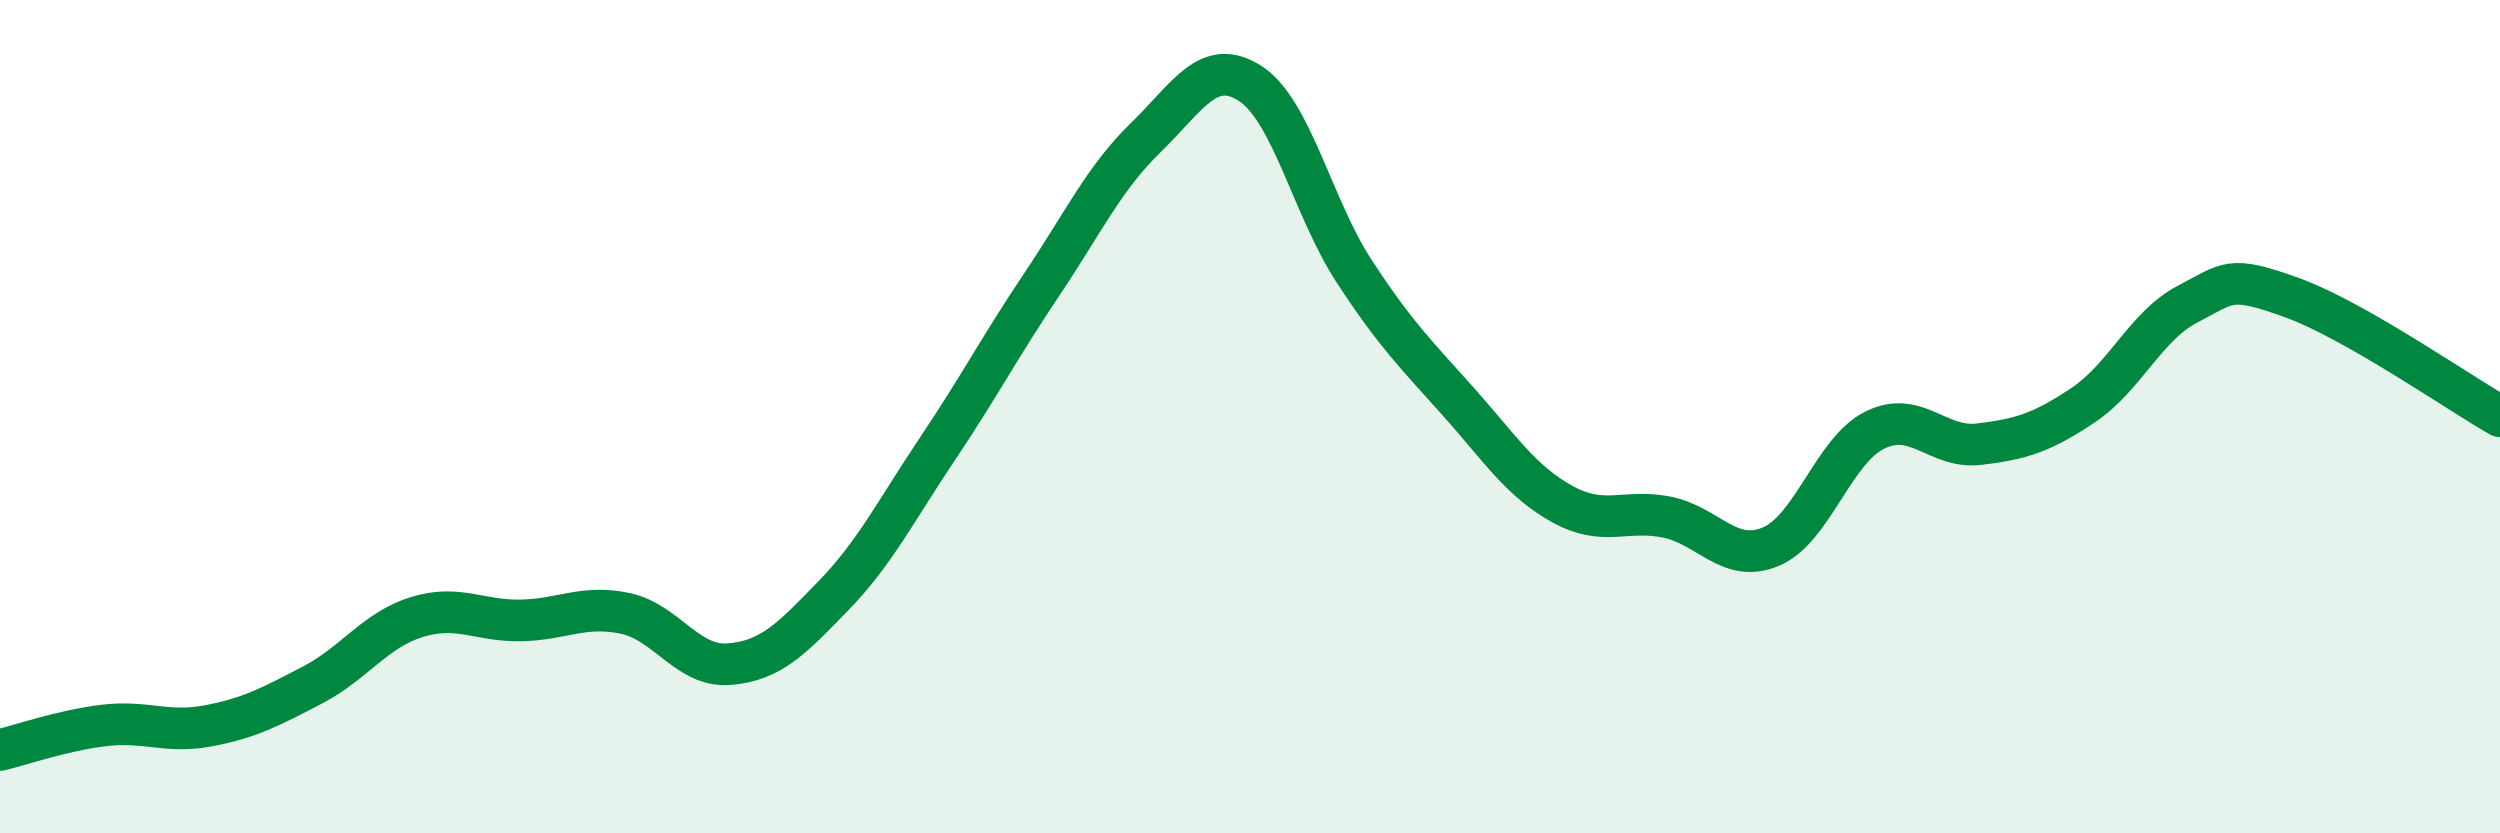 
    <svg width="60" height="20" viewBox="0 0 60 20" xmlns="http://www.w3.org/2000/svg">
      <path
        d="M 0,18 C 0.5,17.88 1.5,17.53 2.5,17.41 C 3.5,17.29 4,17.61 5,17.42 C 6,17.23 6.5,16.96 7.5,16.44 C 8.5,15.92 9,15.12 10,14.81 C 11,14.5 11.5,14.91 12.5,14.89 C 13.5,14.87 14,14.51 15,14.72 C 16,14.93 16.5,16.02 17.5,15.94 C 18.5,15.86 19,15.33 20,14.3 C 21,13.27 21.5,12.26 22.5,10.77 C 23.5,9.28 24,8.32 25,6.83 C 26,5.34 26.5,4.27 27.5,3.3 C 28.5,2.33 29,1.36 30,2 C 31,2.64 31.5,4.98 32.5,6.51 C 33.5,8.04 34,8.52 35,9.64 C 36,10.76 36.5,11.55 37.5,12.1 C 38.5,12.65 39,12.21 40,12.41 C 41,12.61 41.5,13.54 42.5,13.12 C 43.5,12.7 44,10.81 45,10.32 C 46,9.83 46.5,10.78 47.5,10.66 C 48.5,10.54 49,10.39 50,9.72 C 51,9.05 51.5,7.82 52.5,7.3 C 53.5,6.78 53.5,6.6 55,7.14 C 56.5,7.68 59,9.42 60,9.99L60 20L0 20Z"
        fill="#008740"
        opacity="0.1"
        stroke-linecap="round"
        stroke-linejoin="round"
      />
      <path
        d="M 0,18 C 0.5,17.88 1.5,17.53 2.5,17.41 C 3.5,17.29 4,17.61 5,17.42 C 6,17.23 6.5,16.96 7.5,16.44 C 8.5,15.92 9,15.12 10,14.81 C 11,14.5 11.5,14.91 12.5,14.89 C 13.5,14.87 14,14.51 15,14.72 C 16,14.93 16.5,16.02 17.5,15.94 C 18.5,15.86 19,15.33 20,14.3 C 21,13.27 21.5,12.26 22.5,10.77 C 23.5,9.28 24,8.32 25,6.83 C 26,5.34 26.5,4.27 27.5,3.3 C 28.5,2.33 29,1.36 30,2 C 31,2.64 31.5,4.98 32.5,6.51 C 33.5,8.04 34,8.52 35,9.64 C 36,10.76 36.5,11.55 37.5,12.1 C 38.5,12.65 39,12.21 40,12.41 C 41,12.61 41.5,13.54 42.5,13.12 C 43.5,12.7 44,10.81 45,10.32 C 46,9.83 46.5,10.78 47.5,10.66 C 48.5,10.54 49,10.39 50,9.72 C 51,9.05 51.5,7.82 52.5,7.3 C 53.5,6.78 53.5,6.6 55,7.14 C 56.5,7.68 59,9.42 60,9.99"
        stroke="#008740"
        stroke-width="1"
        fill="none"
        stroke-linecap="round"
        stroke-linejoin="round"
      />
    </svg>
  